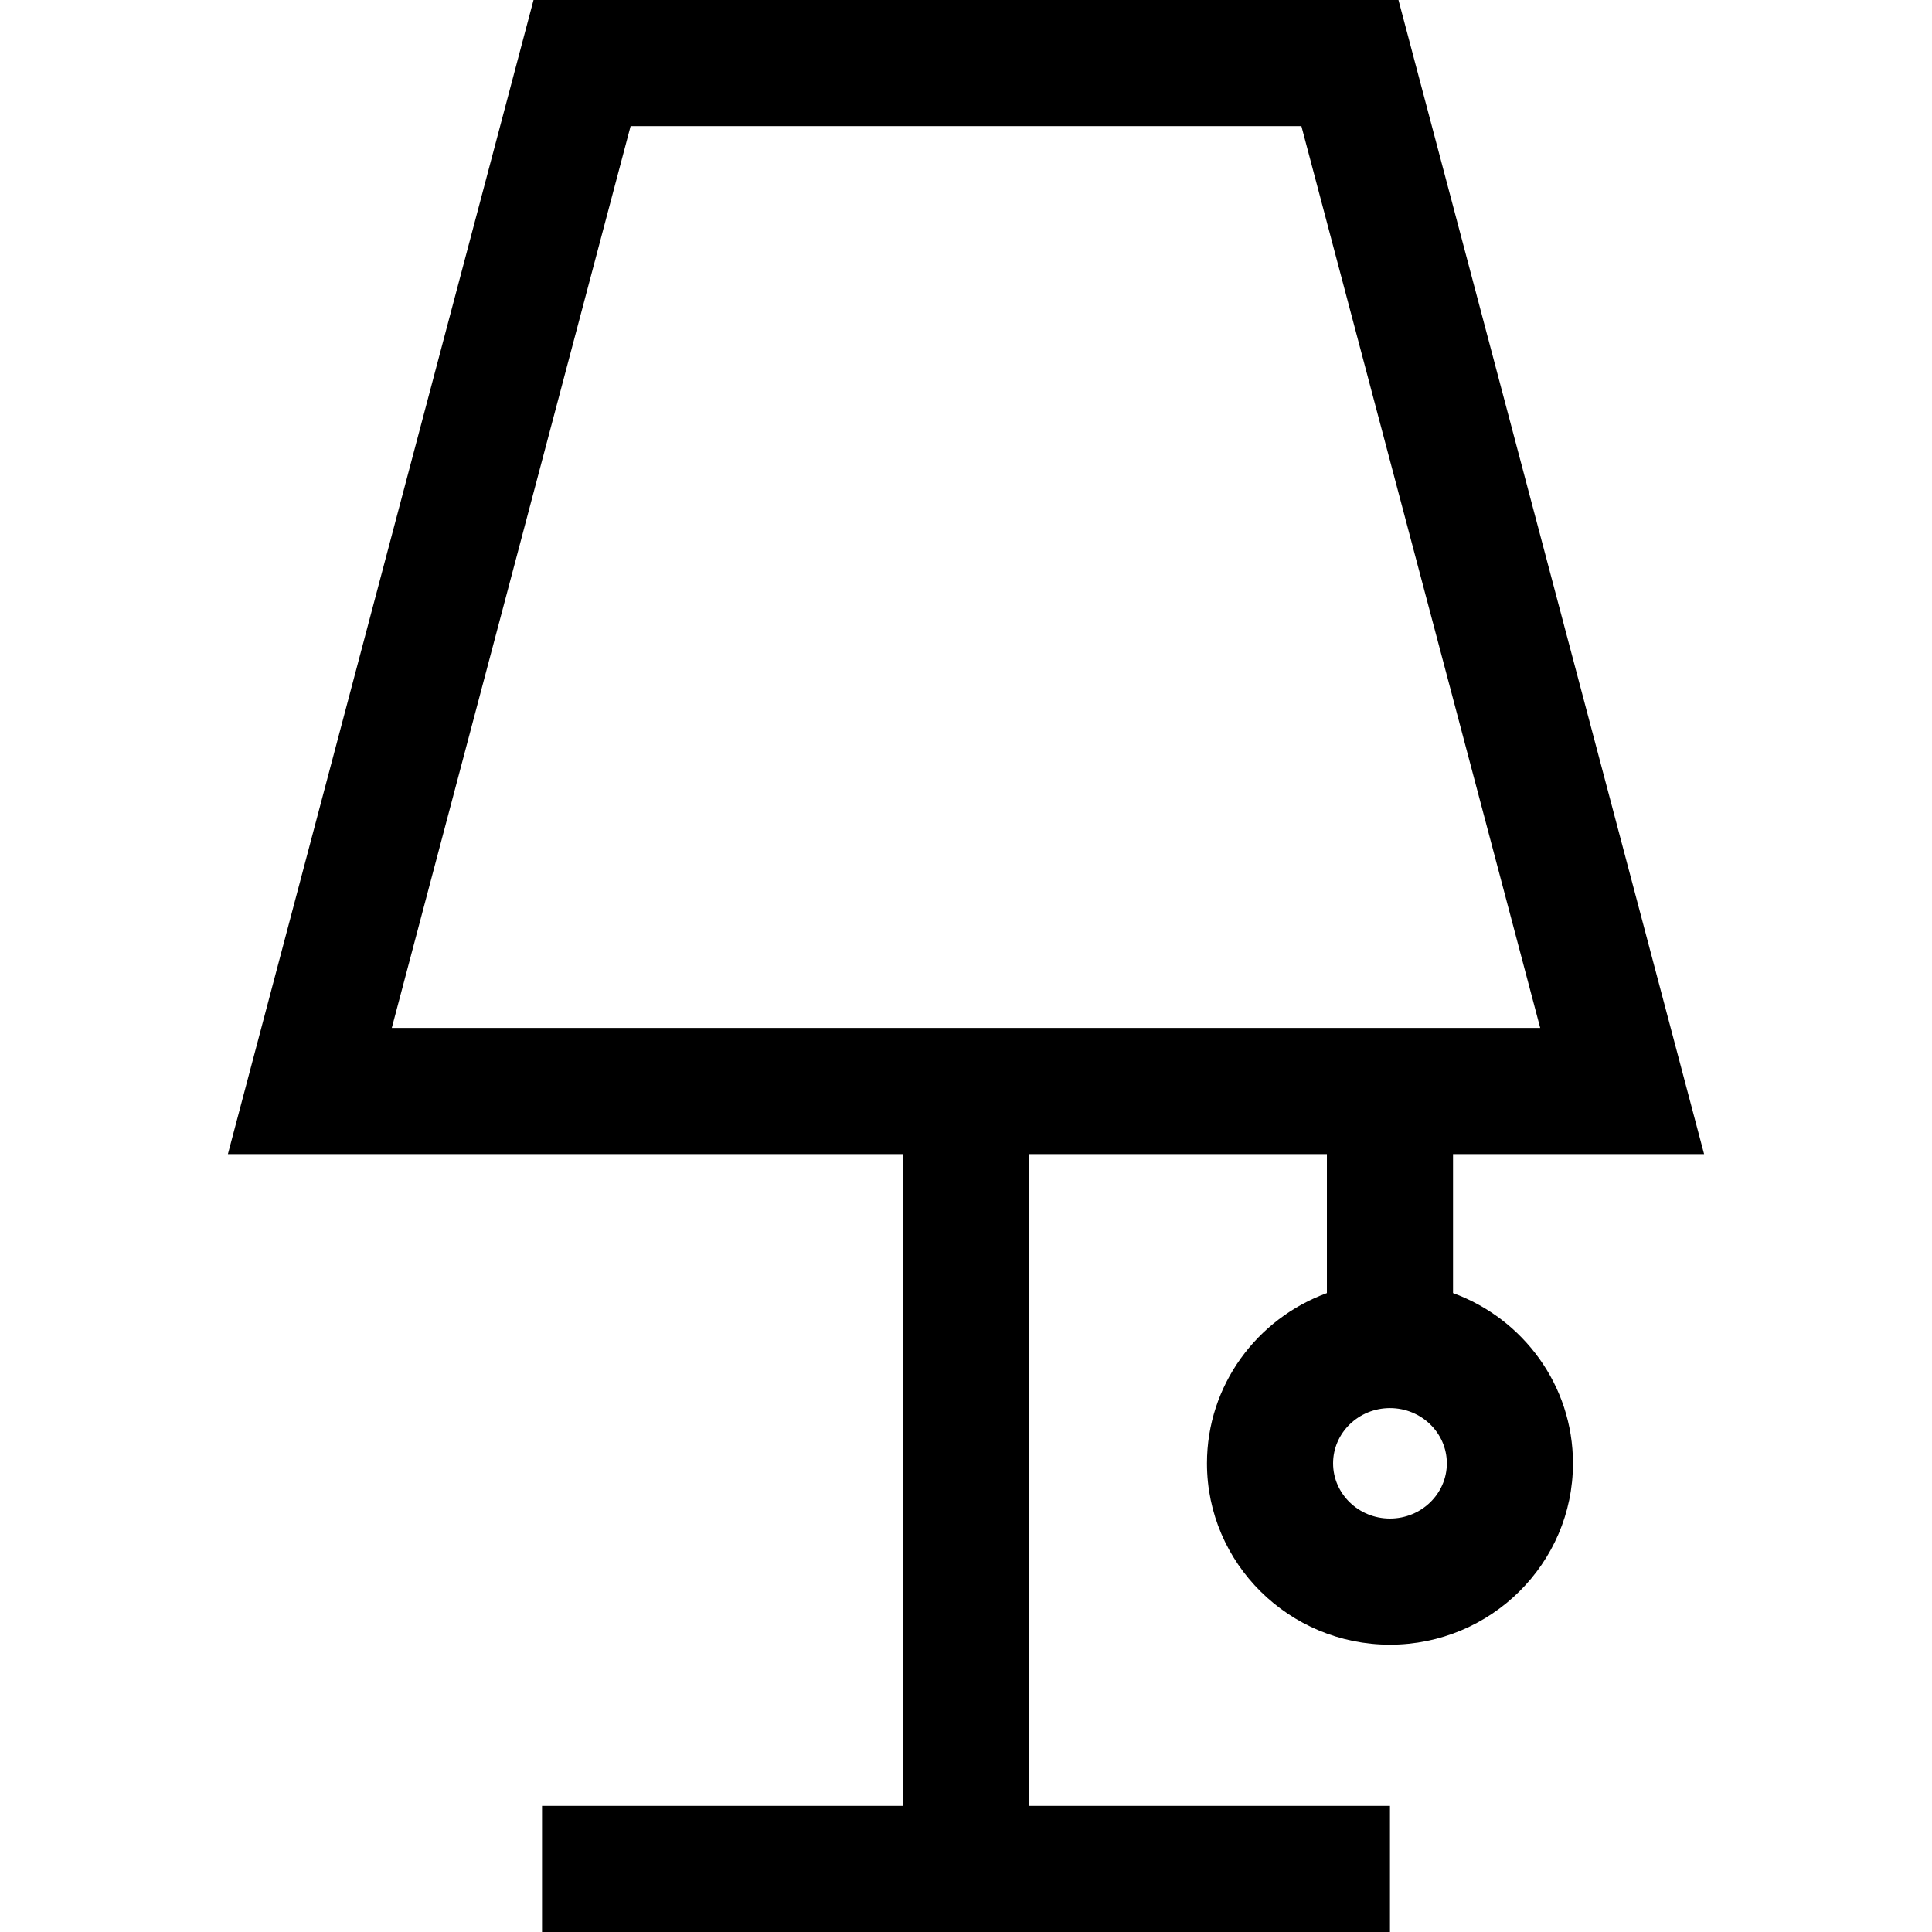 <?xml version="1.0" encoding="iso-8859-1"?>
<!-- Uploaded to: SVG Repo, www.svgrepo.com, Generator: SVG Repo Mixer Tools -->
<svg fill="#000000" height="800px" width="800px" version="1.1" id="Layer_1" xmlns="http://www.w3.org/2000/svg" xmlns:xlink="http://www.w3.org/1999/xlink" 
	 viewBox="0 0 512 512" xml:space="preserve">
<g>
	<g>
		<path d="M385.067,342.68v-36.838h66.535L370.61,0H141.391L60.397,305.842h178.89v172.733h-95.644V512h224.712v-33.424h-95.645
			V305.842h78.933v36.838c-18.533,6.762-31.786,24.433-31.786,45.115c0,26.499,21.756,48.059,48.499,48.059
			c26.742,0,48.497-21.56,48.497-48.059C416.853,367.114,403.599,349.442,385.067,342.68z M103.825,272.418l63.291-238.994h177.769
			l63.291,238.994H103.825z M368.357,402.43c-8.313,0-15.074-6.566-15.074-14.634c0-8.069,6.762-14.633,15.074-14.633
			c8.312,0,15.073,6.565,15.073,14.633C383.431,395.864,376.669,402.43,368.357,402.43z"/>
	</g>
</g>
</svg>